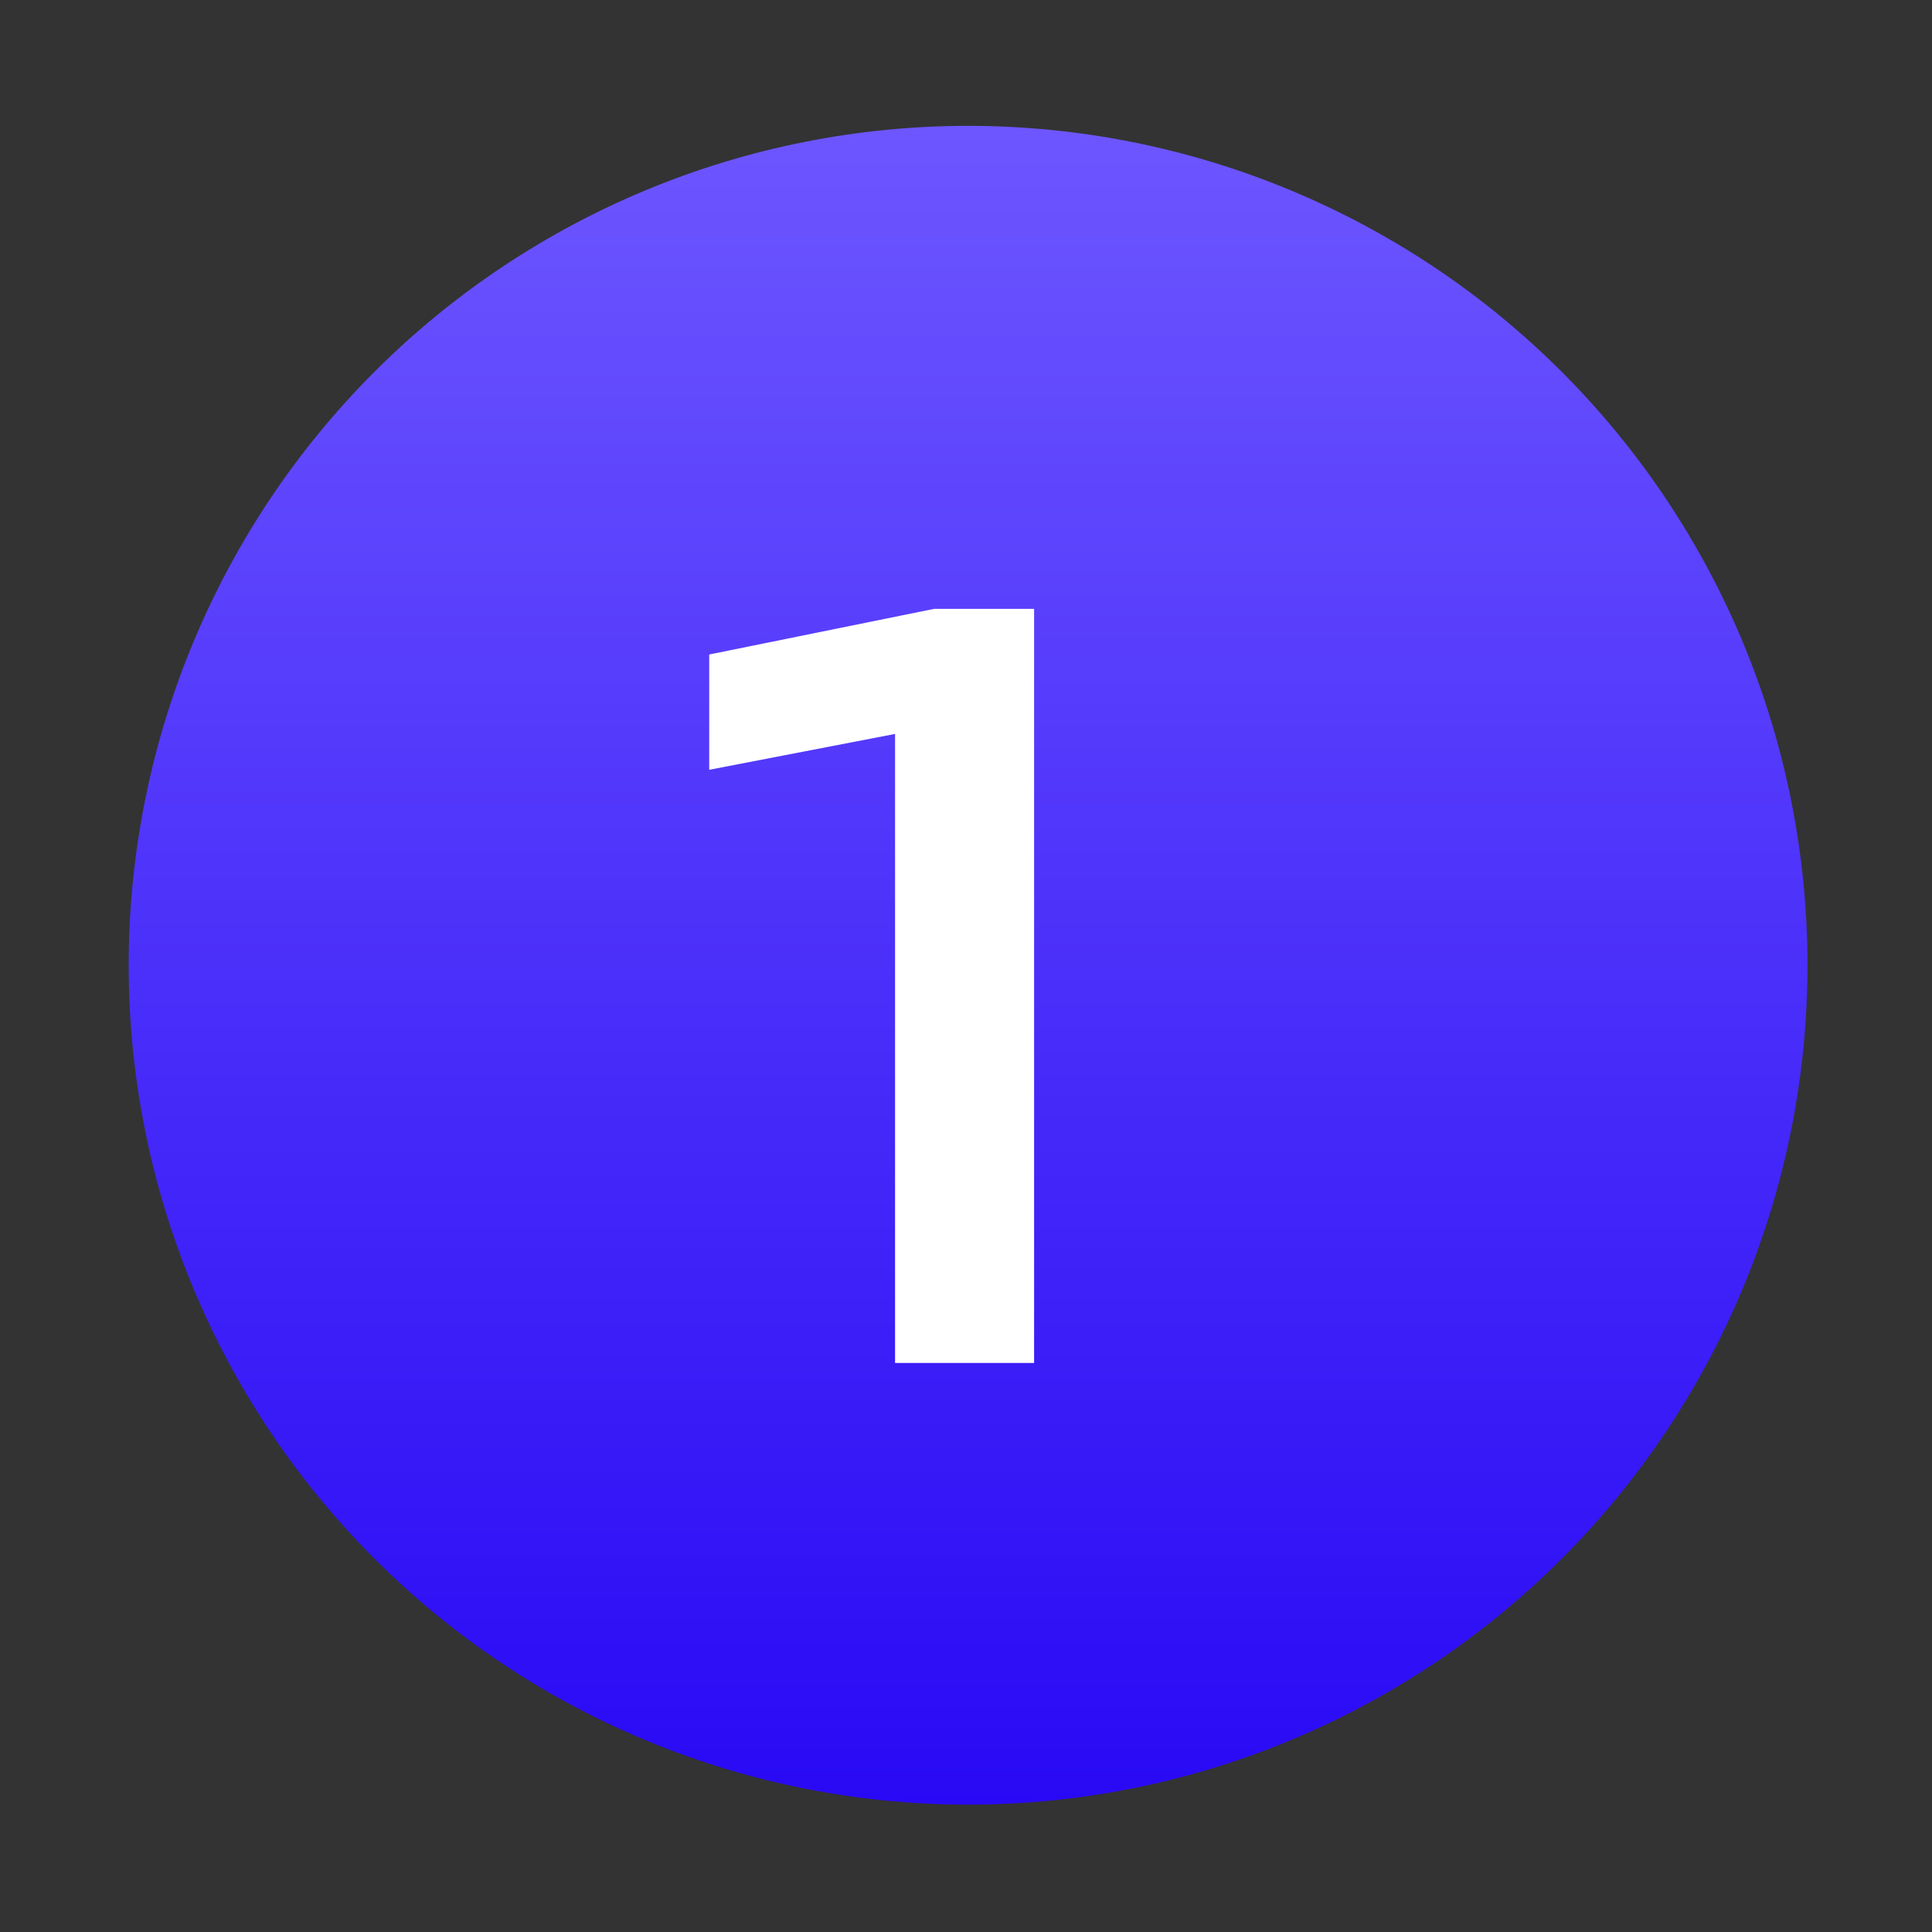 <svg width="100" height="100" viewBox="0 0 100 100" fill="none" xmlns="http://www.w3.org/2000/svg">
<rect x="0" y="0" width="100" height="100" fill="#333333" stroke="none"/>
<path d="M6.66 49.961C6.66 61.484 11.238 72.535 19.386 80.683C27.534 88.831 38.584 93.408 50.107 93.408C61.63 93.408 72.681 88.831 80.829 80.683C88.977 72.535 93.555 61.484 93.555 49.961C93.555 38.438 88.977 27.387 80.829 19.239C72.681 11.091 61.63 6.514 50.107 6.514C38.584 6.514 27.534 11.091 19.386 19.239C11.238 27.387 6.66 38.438 6.66 49.961Z" fill="url(#paint0_linear_11684_4721)"/>
<path d="M46.328 37.988L36.709 39.844V33.877L48.35 31.514H53.525V70.547H46.328V37.988Z" fill="white"/>
<defs>
<linearGradient id="paint0_linear_11684_4721" x1="50.107" y1="6.514" x2="50.107" y2="93.408" gradientUnits="userSpaceOnUse">
<stop stop-color="#6D56FF"/>
<stop offset="1" stop-color="#2909F5"/>
</linearGradient>
</defs>
</svg>
